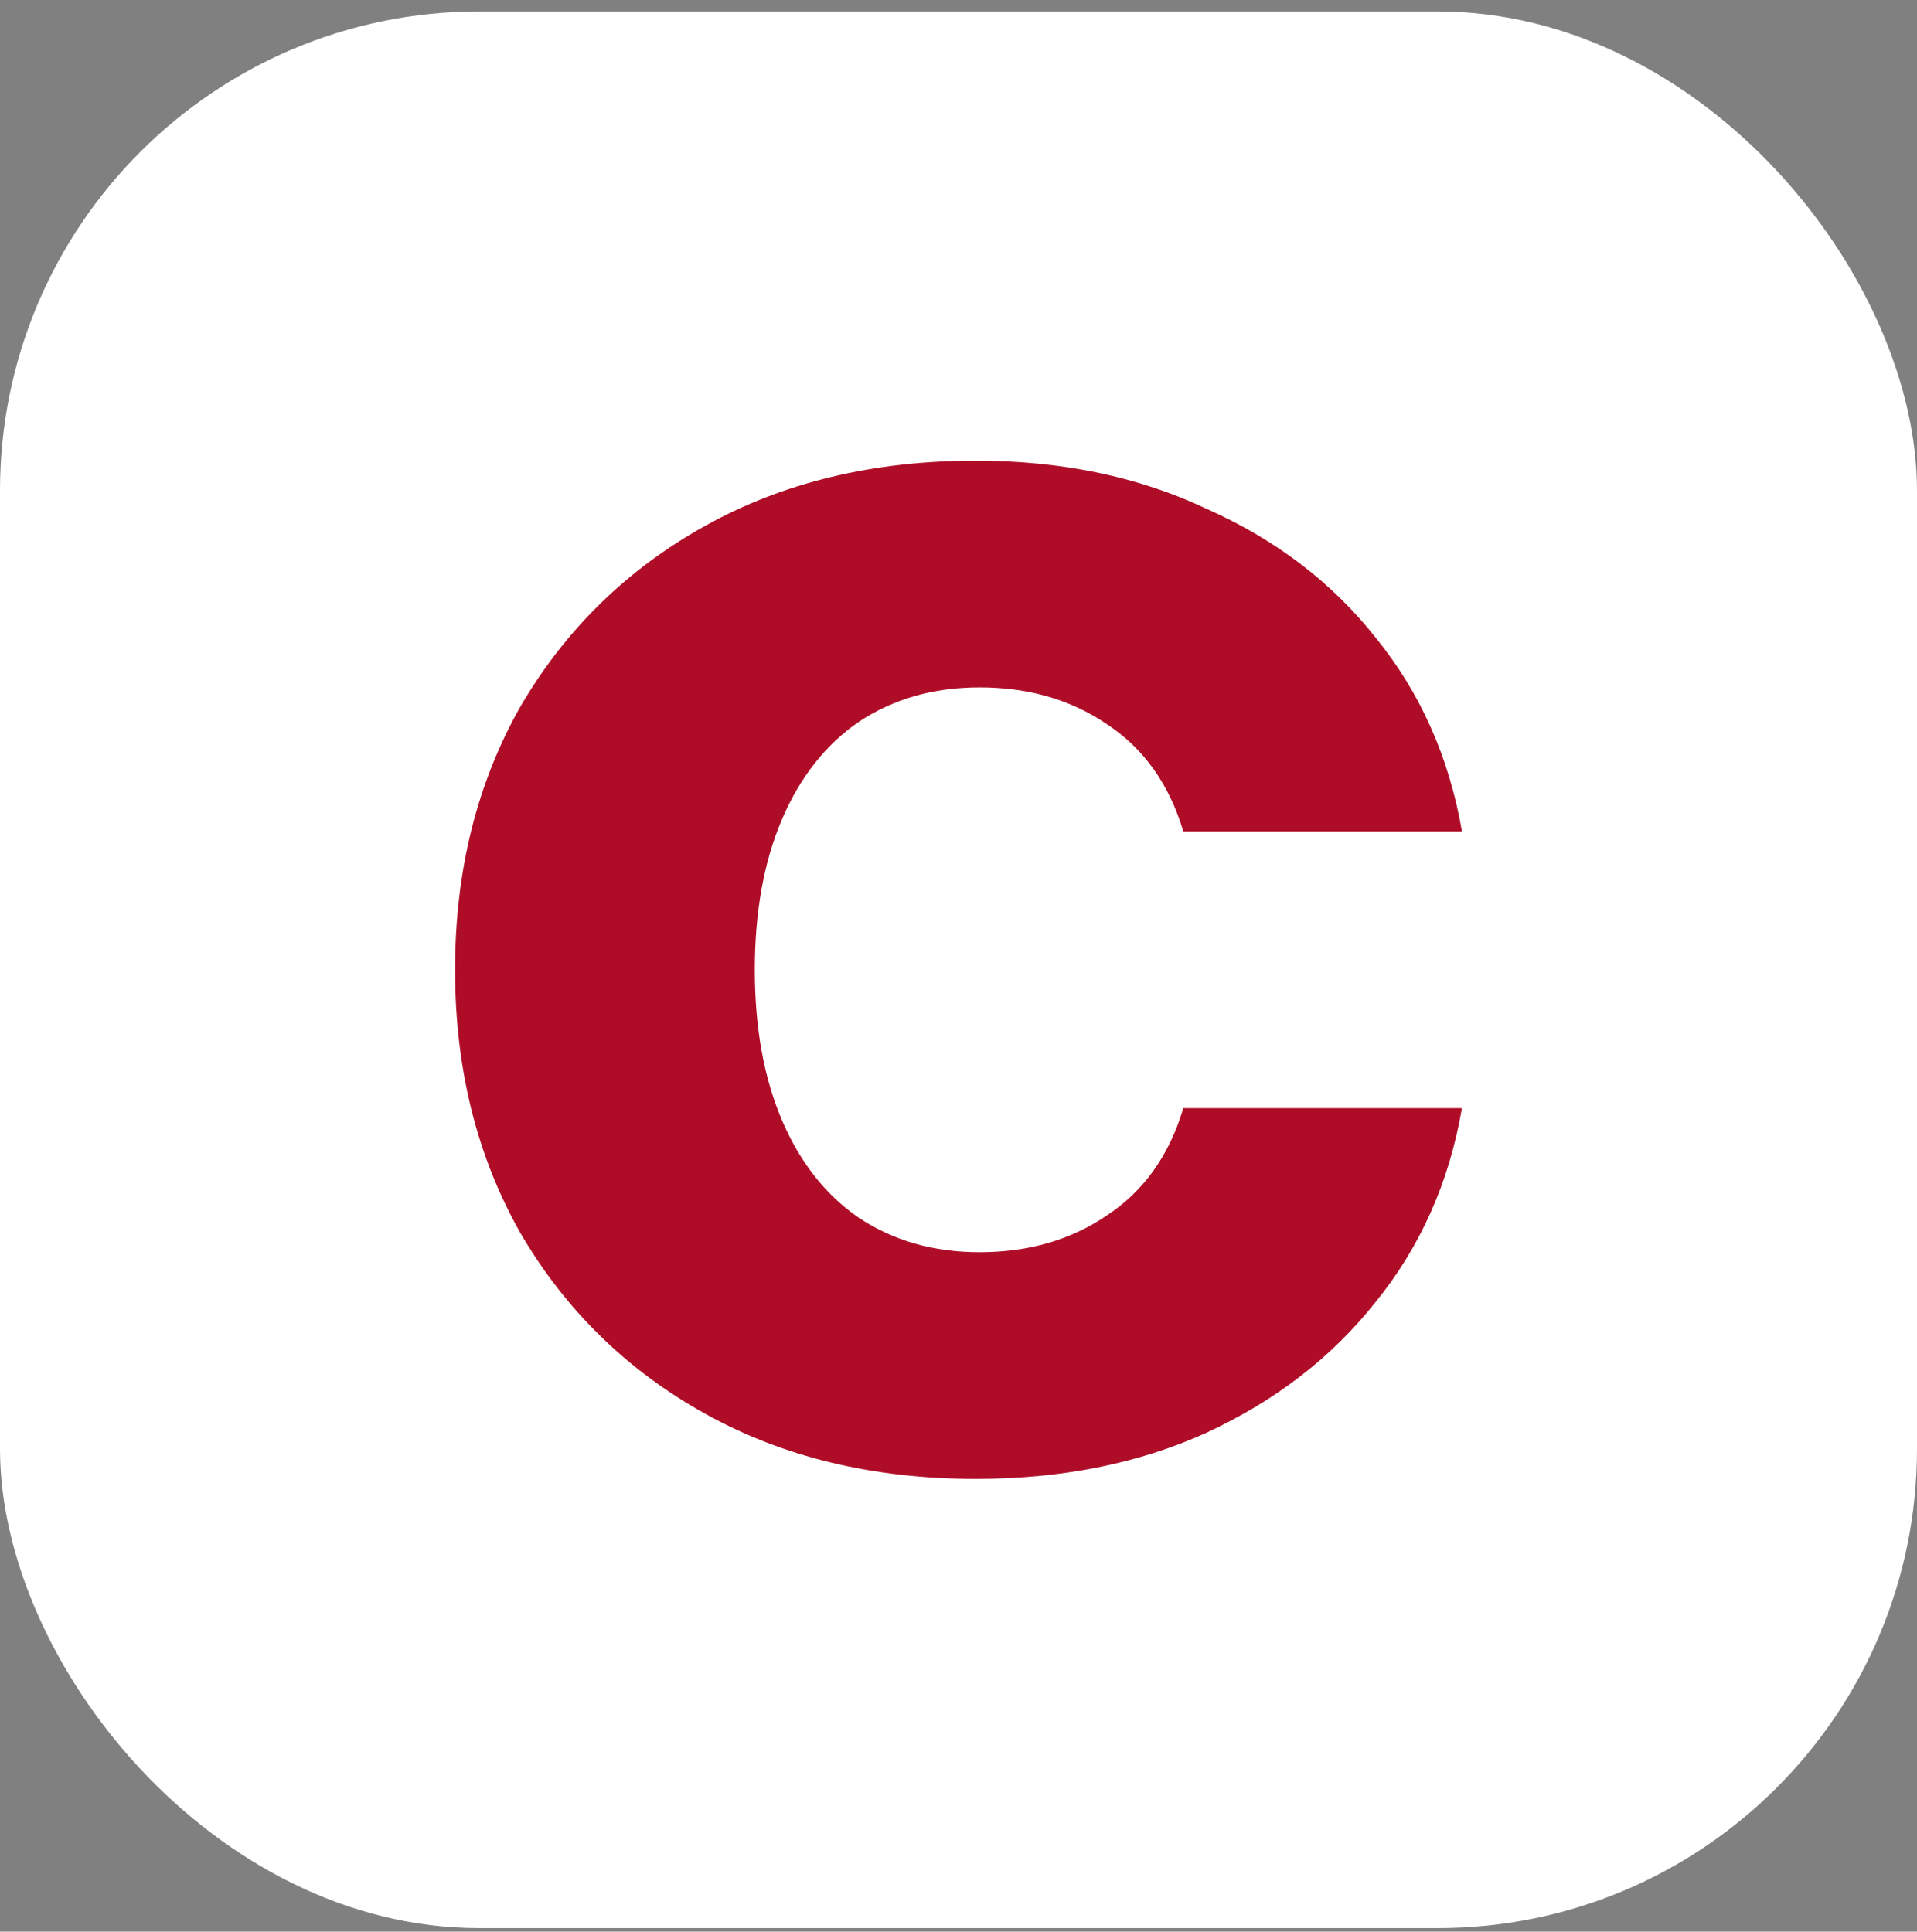 <?xml version="1.0" encoding="UTF-8"?> <svg xmlns="http://www.w3.org/2000/svg" width="128" height="129" viewBox="0 0 128 129" fill="none"><rect x="0" y="0" width="128" height="129" fill="#808080" stroke="none"/><g clip-path="url(#clip0_2254_233)"><rect y="0.765" width="128" height="128" rx="32" fill="white"></rect><path d="M65.155 98.765C58.312 98.765 52.282 97.311 47.064 94.403C41.846 91.495 37.741 87.475 34.747 82.343C31.839 77.211 30.385 71.352 30.385 64.765C30.385 58.179 31.839 52.32 34.747 47.188C37.741 42.056 41.846 38.036 47.064 35.128C52.282 32.219 58.312 30.765 65.155 30.765C70.885 30.765 76.017 31.835 80.551 33.973C85.17 36.026 88.933 38.891 91.841 42.569C94.835 46.247 96.76 50.567 97.615 55.528H79.011C78.07 52.363 76.36 49.968 73.879 48.343C71.484 46.718 68.662 45.905 65.411 45.905C62.332 45.905 59.638 46.675 57.328 48.215C55.104 49.754 53.394 51.935 52.196 54.758C50.999 57.581 50.4 60.916 50.4 64.765C50.4 68.615 50.999 71.95 52.196 74.773C53.394 77.596 55.104 79.777 57.328 81.316C59.638 82.856 62.332 83.626 65.411 83.626C68.662 83.626 71.484 82.813 73.879 81.188C76.36 79.563 78.07 77.168 79.011 74.003H97.615C96.76 78.964 94.835 83.284 91.841 86.962C88.933 90.64 85.17 93.548 80.551 95.686C76.017 97.739 70.885 98.765 65.155 98.765Z" fill="#AF0C27"></path></g><defs><clipPath id="clip0_2254_233"><rect width="128" height="128" fill="white" transform="translate(0 0.765)"></rect></clipPath></defs></svg> 